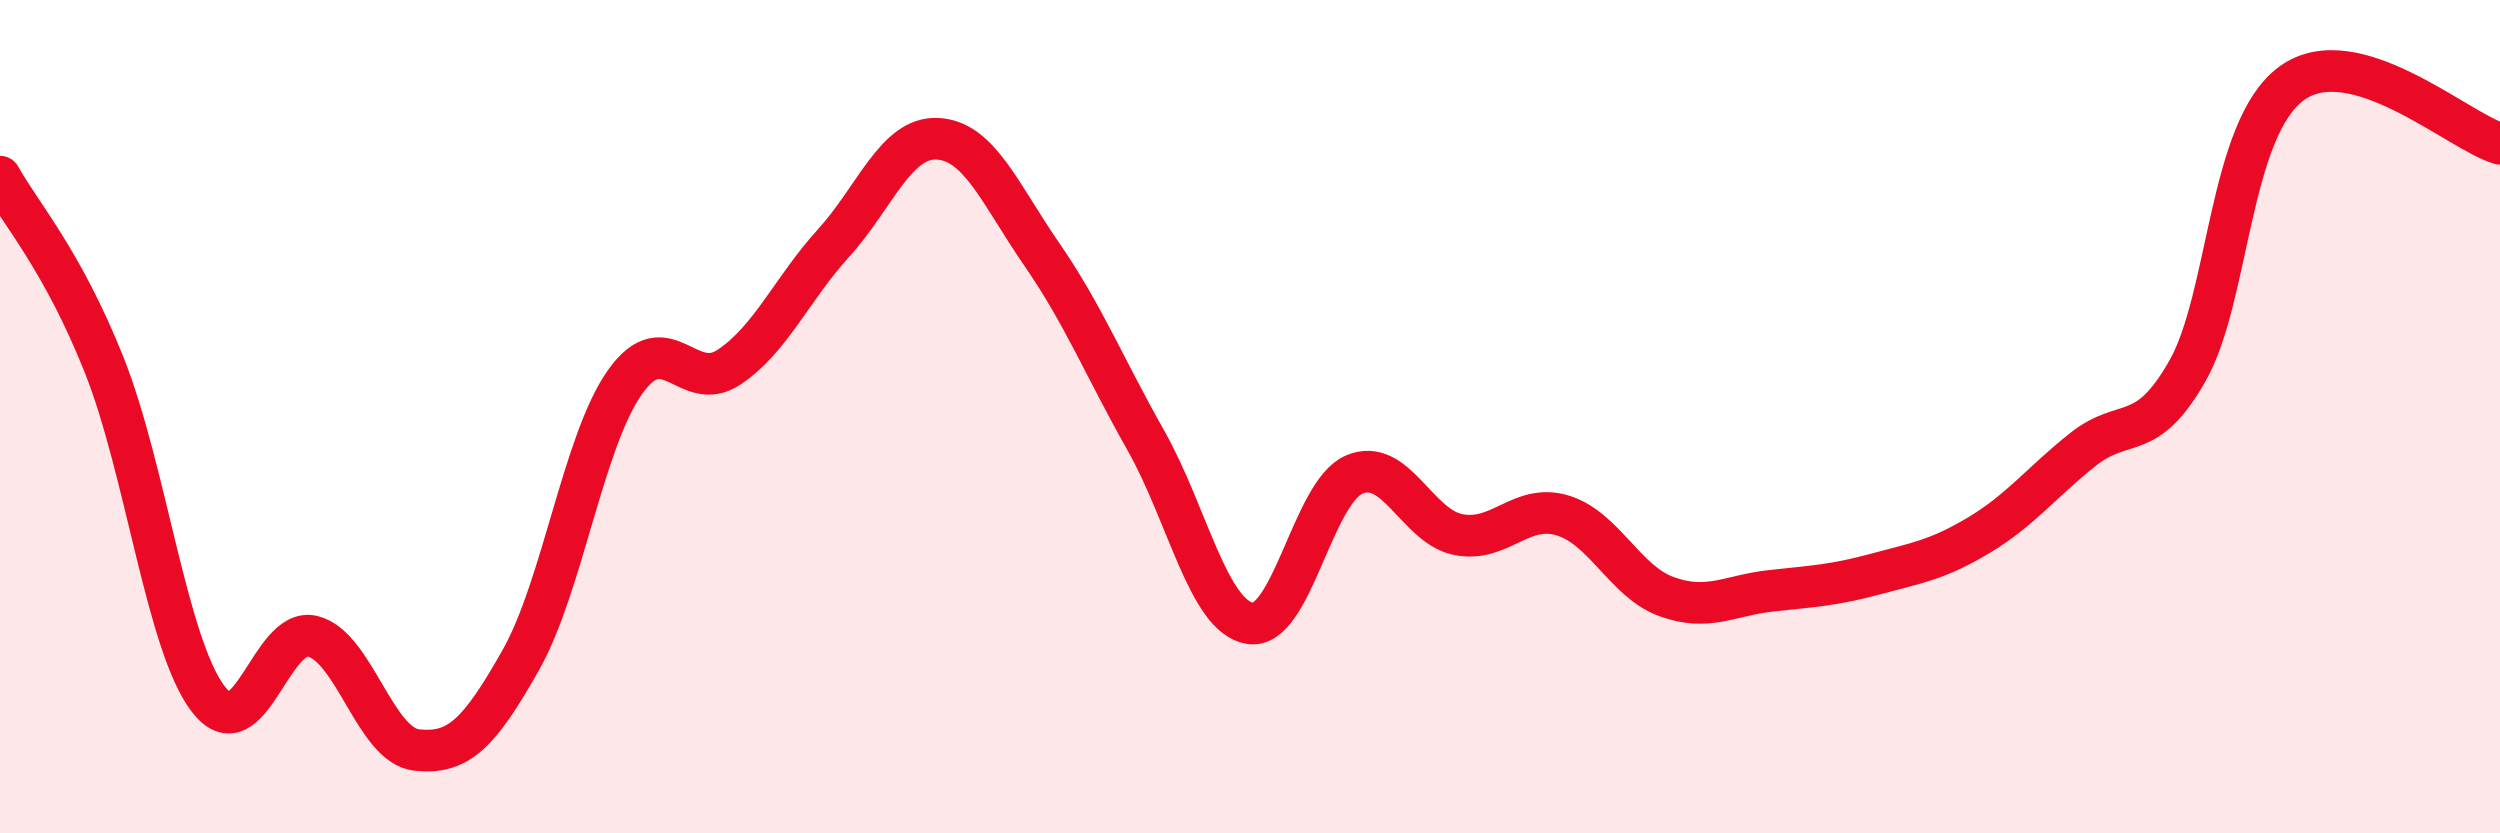 
    <svg width="60" height="20" viewBox="0 0 60 20" xmlns="http://www.w3.org/2000/svg">
      <path
        d="M 0,4.24 C 0.5,5.14 1.5,6.25 2.5,8.76 C 3.5,11.27 4,15.48 5,16.78 C 6,18.08 6.5,15.03 7.5,15.27 C 8.5,15.51 9,17.89 10,18 C 11,18.11 11.5,17.61 12.5,15.84 C 13.5,14.07 14,10.58 15,9.17 C 16,7.76 16.5,9.48 17.5,8.81 C 18.5,8.14 19,6.94 20,5.84 C 21,4.74 21.5,3.28 22.5,3.33 C 23.5,3.38 24,4.65 25,6.1 C 26,7.55 26.5,8.8 27.5,10.57 C 28.5,12.34 29,14.8 30,14.96 C 31,15.12 31.5,11.82 32.5,11.39 C 33.5,10.96 34,12.63 35,12.83 C 36,13.03 36.5,12.07 37.5,12.37 C 38.5,12.67 39,13.96 40,14.32 C 41,14.68 41.5,14.29 42.5,14.18 C 43.5,14.07 44,14.05 45,13.78 C 46,13.51 46.5,13.44 47.5,12.84 C 48.5,12.24 49,11.57 50,10.78 C 51,9.99 51.5,10.66 52.5,8.9 C 53.5,7.14 53.5,3.09 55,2 C 56.5,0.91 59,3.16 60,3.45L60 20L0 20Z"
        fill="#EB0A25"
        opacity="0.1"
        stroke-linecap="round"
        stroke-linejoin="round"
      />
      <path
        d="M 0,4.24 C 0.5,5.14 1.5,6.25 2.5,8.76 C 3.5,11.27 4,15.48 5,16.78 C 6,18.08 6.5,15.03 7.5,15.27 C 8.5,15.51 9,17.89 10,18 C 11,18.11 11.5,17.61 12.5,15.84 C 13.5,14.07 14,10.58 15,9.17 C 16,7.76 16.5,9.48 17.5,8.81 C 18.5,8.14 19,6.94 20,5.84 C 21,4.74 21.5,3.28 22.5,3.33 C 23.5,3.38 24,4.65 25,6.1 C 26,7.55 26.5,8.8 27.5,10.57 C 28.5,12.34 29,14.8 30,14.96 C 31,15.12 31.5,11.82 32.5,11.39 C 33.5,10.96 34,12.63 35,12.83 C 36,13.03 36.5,12.07 37.5,12.37 C 38.5,12.67 39,13.96 40,14.32 C 41,14.68 41.5,14.29 42.5,14.18 C 43.5,14.07 44,14.05 45,13.78 C 46,13.51 46.5,13.44 47.5,12.84 C 48.5,12.24 49,11.57 50,10.78 C 51,9.99 51.5,10.66 52.5,8.9 C 53.5,7.14 53.5,3.09 55,2 C 56.5,0.91 59,3.16 60,3.45"
        stroke="#EB0A25"
        stroke-width="1"
        fill="none"
        stroke-linecap="round"
        stroke-linejoin="round"
      />
    </svg>
  